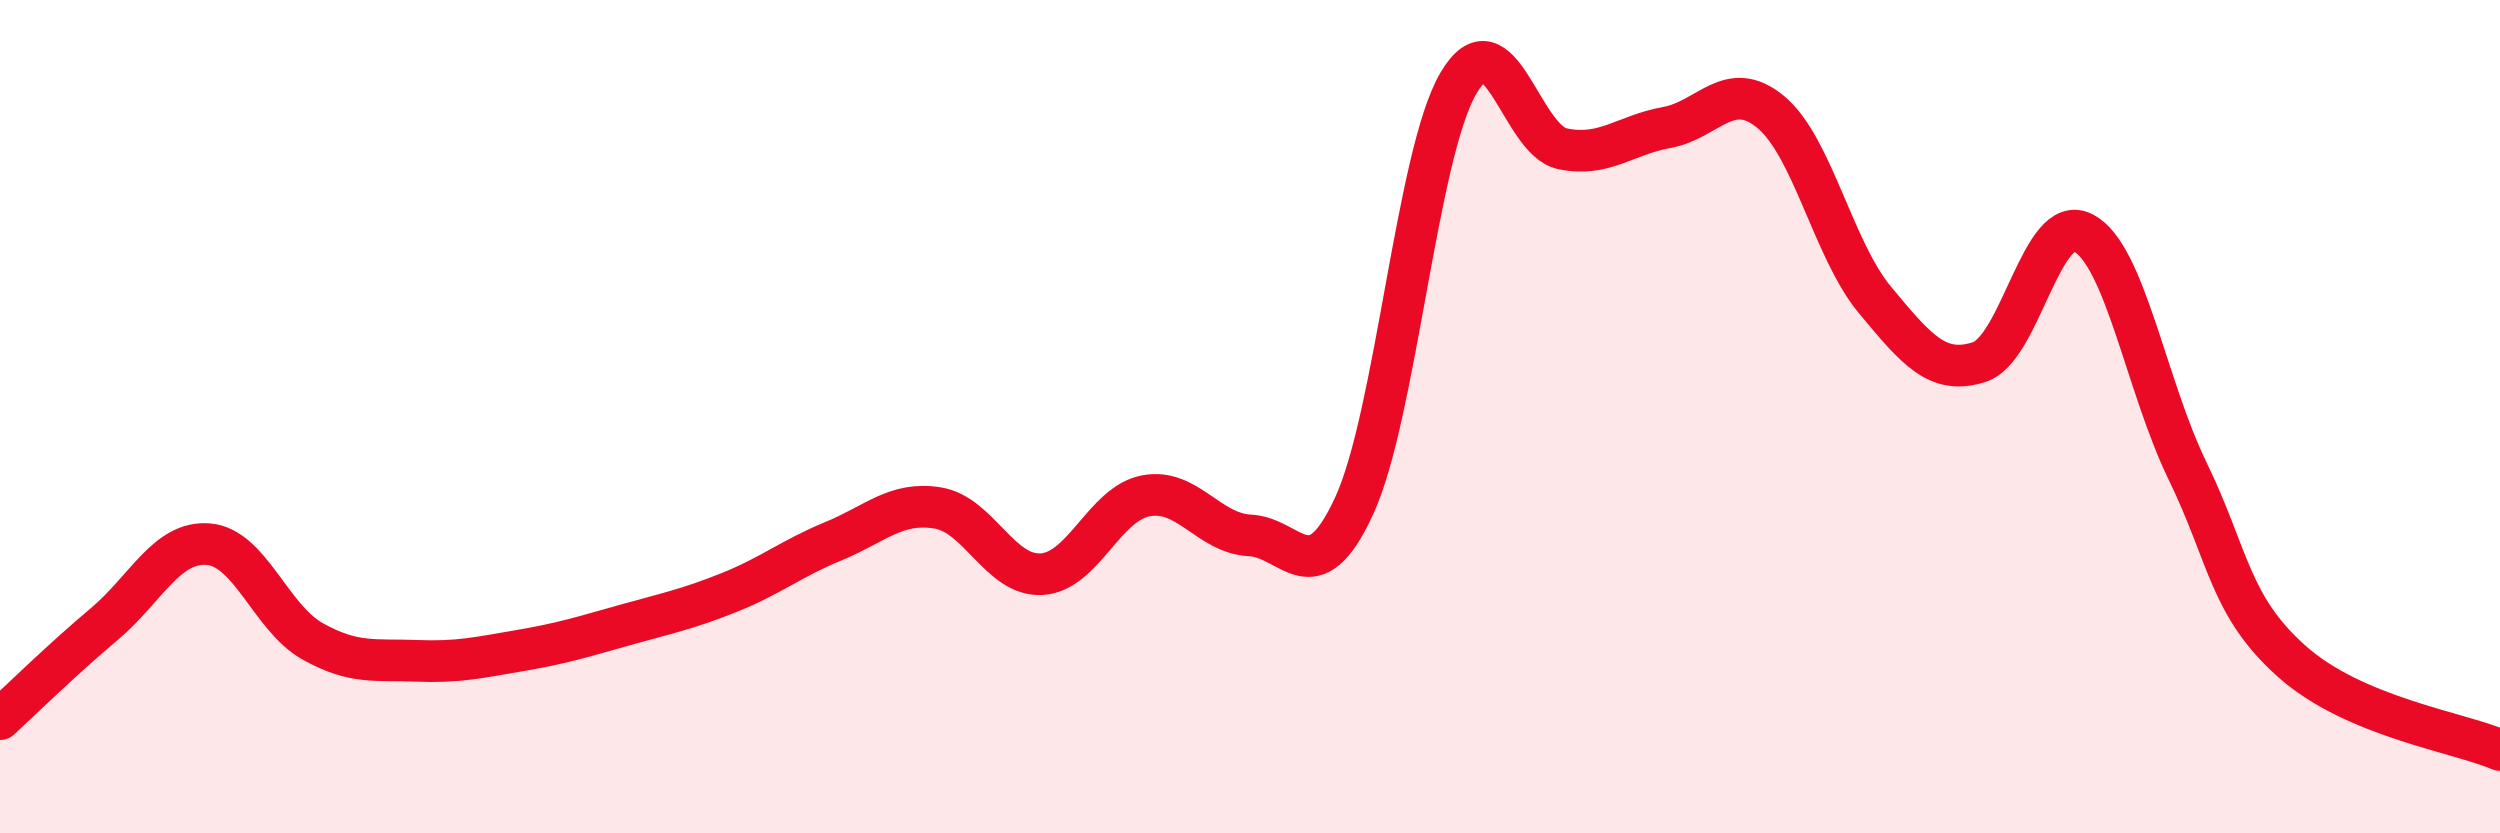 
    <svg width="60" height="20" viewBox="0 0 60 20" xmlns="http://www.w3.org/2000/svg">
      <path
        d="M 0,17.26 C 0.5,16.8 1.5,15.82 2.5,14.98 C 3.5,14.14 4,12.98 5,13.06 C 6,13.14 6.5,14.83 7.5,15.39 C 8.5,15.95 9,15.82 10,15.86 C 11,15.9 11.5,15.78 12.5,15.61 C 13.5,15.44 14,15.28 15,15 C 16,14.72 16.5,14.62 17.5,14.22 C 18.5,13.82 19,13.4 20,12.99 C 21,12.58 21.5,12.03 22.5,12.19 C 23.5,12.35 24,13.84 25,13.78 C 26,13.72 26.5,12.09 27.5,11.9 C 28.5,11.71 29,12.8 30,12.85 C 31,12.9 31.5,14.31 32.5,12.14 C 33.5,9.97 34,3.71 35,2 C 36,0.29 36.5,3.36 37.5,3.57 C 38.5,3.78 39,3.24 40,3.06 C 41,2.88 41.5,1.86 42.5,2.69 C 43.5,3.52 44,6 45,7.2 C 46,8.4 46.5,9.01 47.5,8.69 C 48.5,8.37 49,5.07 50,5.59 C 51,6.11 51.5,9.24 52.5,11.3 C 53.5,13.36 53.5,14.53 55,15.87 C 56.5,17.21 59,17.57 60,18L60 20L0 20Z"
        fill="#EB0A25"
        opacity="0.1"
        stroke-linecap="round"
        stroke-linejoin="round"
      />
      <path
        d="M 0,17.26 C 0.5,16.8 1.5,15.82 2.5,14.98 C 3.5,14.14 4,12.98 5,13.06 C 6,13.14 6.5,14.83 7.5,15.39 C 8.5,15.95 9,15.82 10,15.86 C 11,15.9 11.5,15.78 12.5,15.61 C 13.5,15.44 14,15.28 15,15 C 16,14.72 16.5,14.62 17.5,14.22 C 18.5,13.82 19,13.4 20,12.99 C 21,12.58 21.5,12.03 22.5,12.19 C 23.5,12.35 24,13.84 25,13.78 C 26,13.72 26.5,12.09 27.5,11.9 C 28.5,11.71 29,12.8 30,12.85 C 31,12.9 31.5,14.31 32.5,12.14 C 33.5,9.97 34,3.71 35,2 C 36,0.29 36.5,3.36 37.5,3.57 C 38.5,3.78 39,3.24 40,3.06 C 41,2.88 41.5,1.86 42.5,2.69 C 43.5,3.52 44,6 45,7.2 C 46,8.4 46.5,9.01 47.5,8.69 C 48.5,8.37 49,5.07 50,5.59 C 51,6.11 51.5,9.24 52.5,11.3 C 53.5,13.36 53.5,14.53 55,15.87 C 56.5,17.21 59,17.57 60,18"
        stroke="#EB0A25"
        stroke-width="1"
        fill="none"
        stroke-linecap="round"
        stroke-linejoin="round"
      />
    </svg>
  